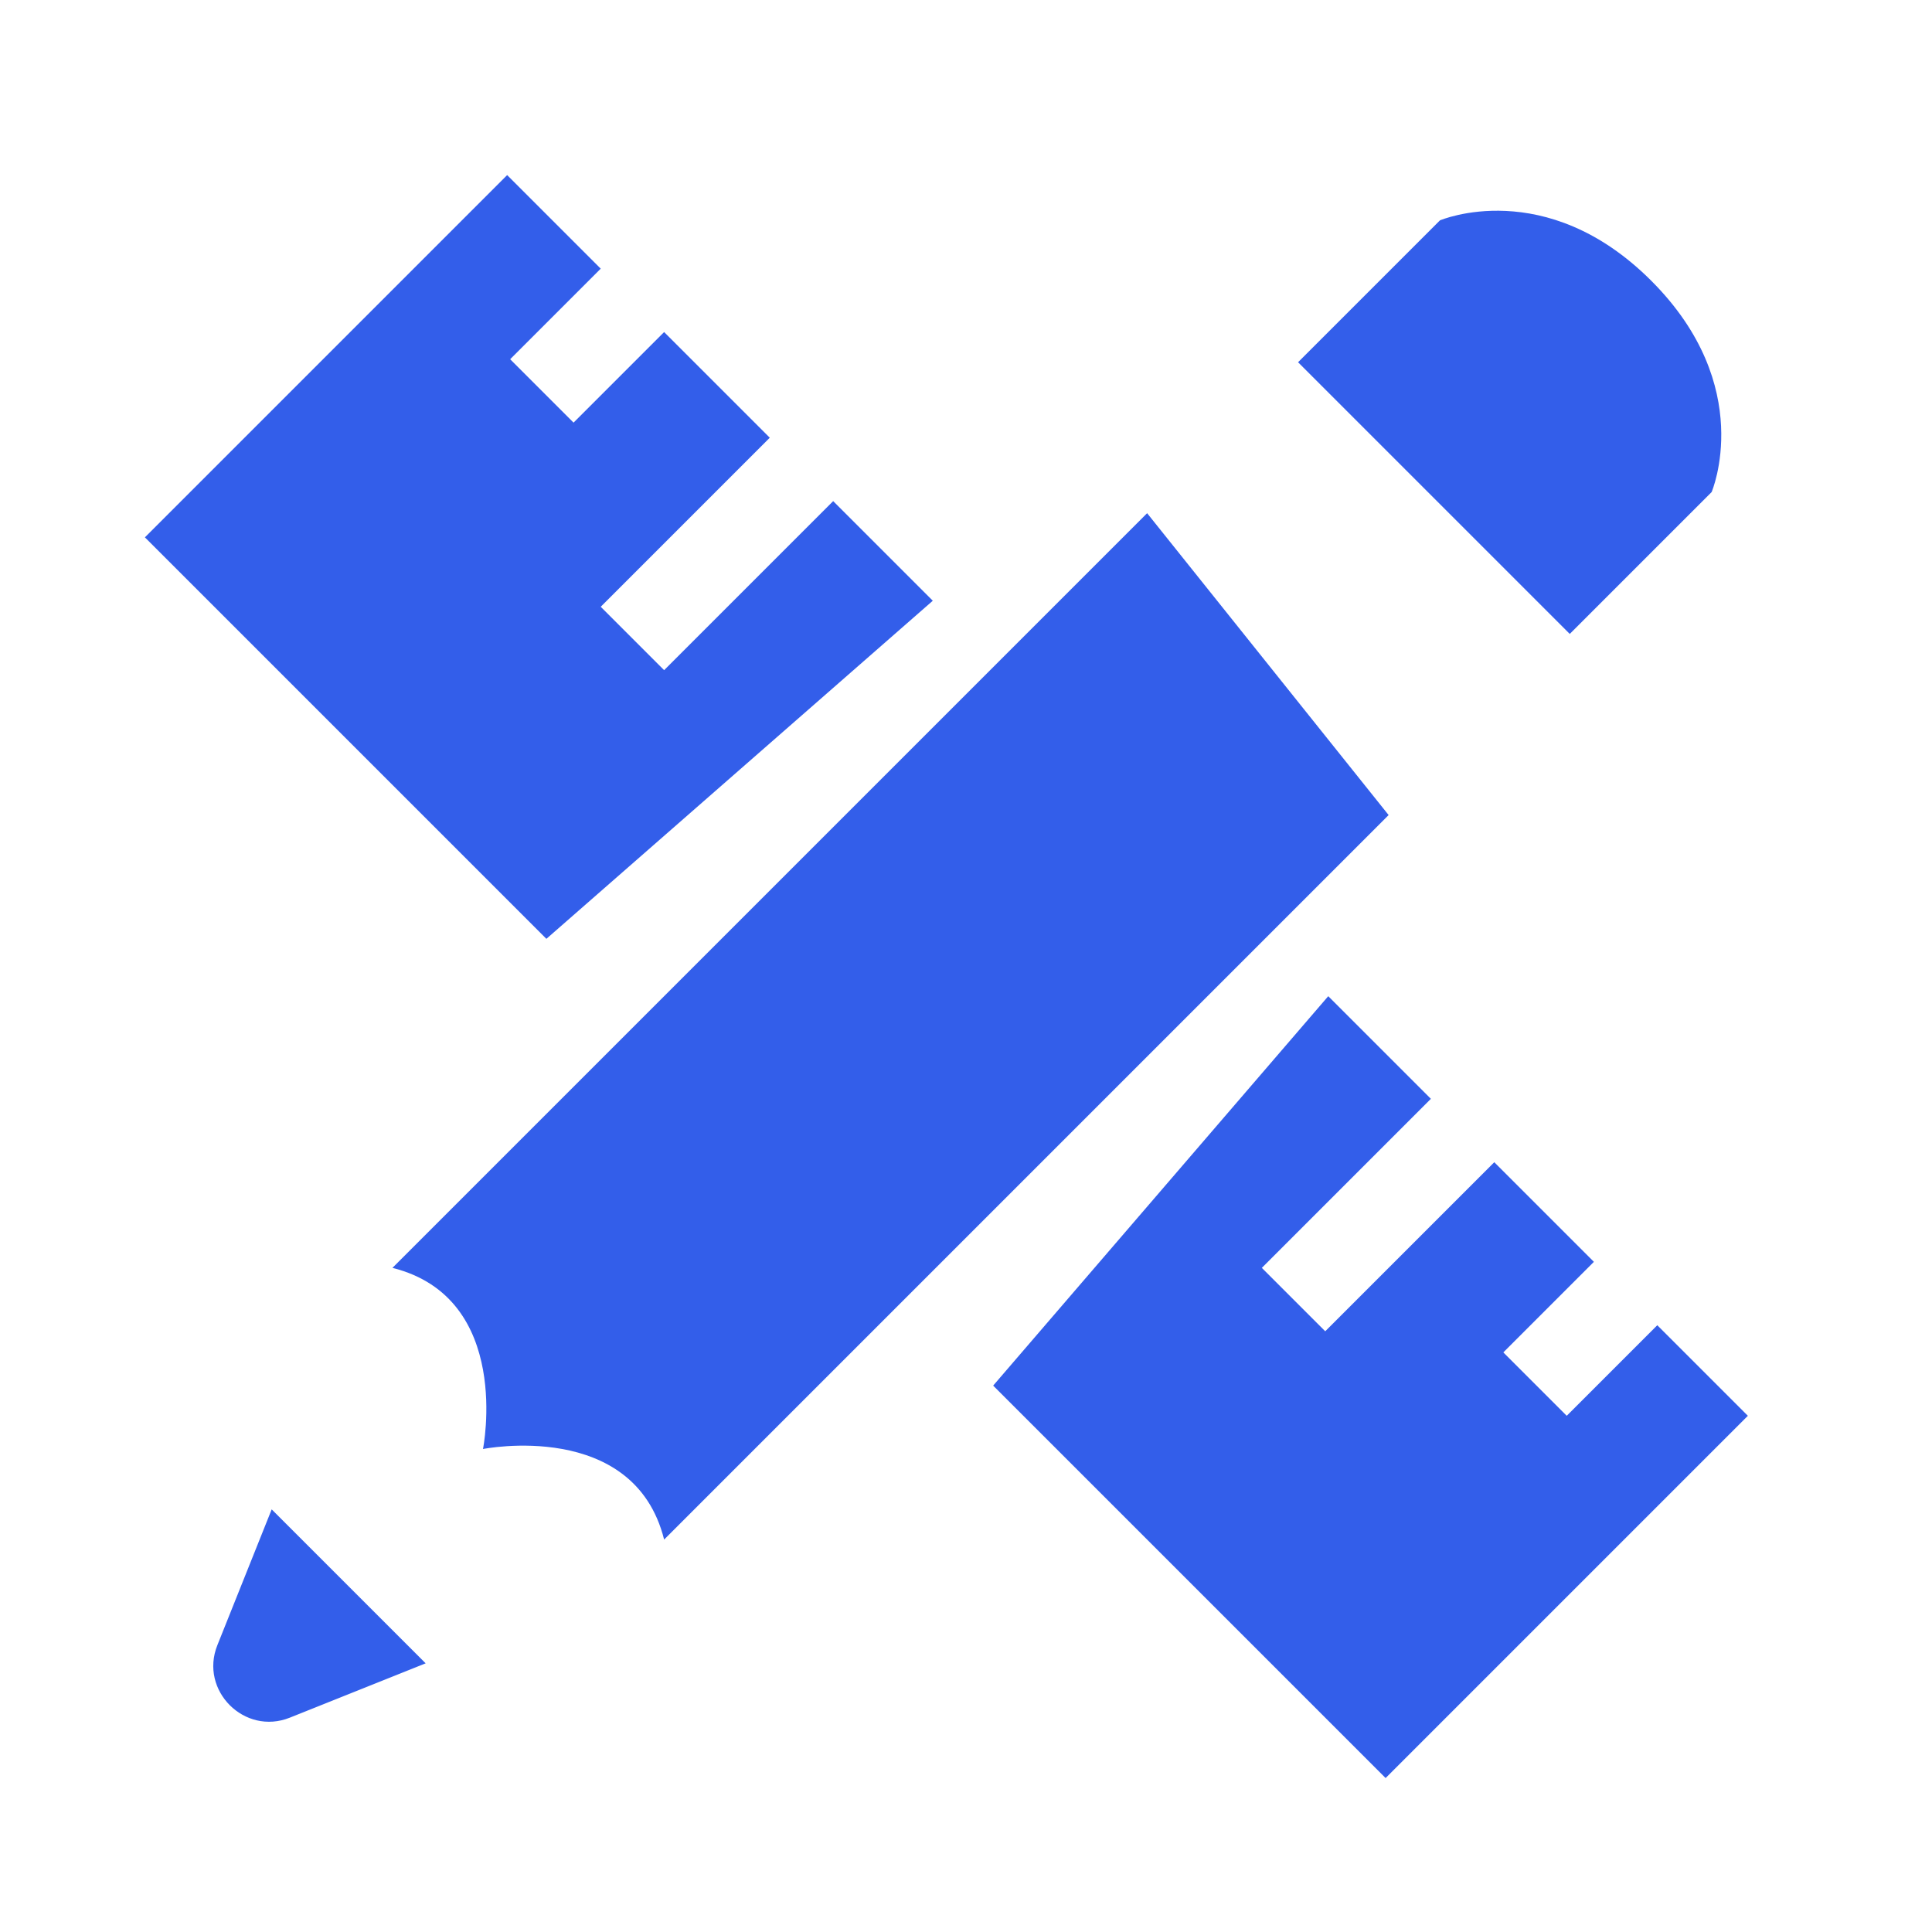 <?xml version="1.0" encoding="UTF-8"?>
<svg xmlns="http://www.w3.org/2000/svg" version="1.1" viewBox="0 0 64 64">
  <defs>
    <style>
      .cls-1 {
        fill: #335eea;
      }
    </style>
  </defs>
  <!-- Generator: Adobe Illustrator 28.6.0, SVG Export Plug-In . SVG Version: 1.2.0 Build 709)  -->
  <g>
    <g id="Layer_1">
      <path class="cls-1" d="M22,51h0c-1-4-6-3-6-3,0,0,1-5-3-6h0l25-25,8,10-24,24ZM52,21l-9-9,4.7-4.7s3.5-1.5,7,2c3.5,3.5,2,7,2,7l-4.7,4.7ZM9,50l-1.8,4.5c-.6,1.5.9,3,2.4,2.4l4.5-1.8-5-5ZM54.9,43.9l-3,3-2.1-2.1,3-3-3.3-3.3-5.6,5.6-2.1-2.1,5.6-5.6-3.4-3.4-11.1,12.9,13,13,12-12-2.9-2.9ZM30.9,19.9l-3.3-3.3-5.6,5.6-2.1-2.1,5.6-5.6-3.5-3.5-3,3-2.1-2.1,3-3-3.1-3.1-12,12,13.3,13.3,12.8-11.2Z"/>
    </g>
  </g>
</svg>